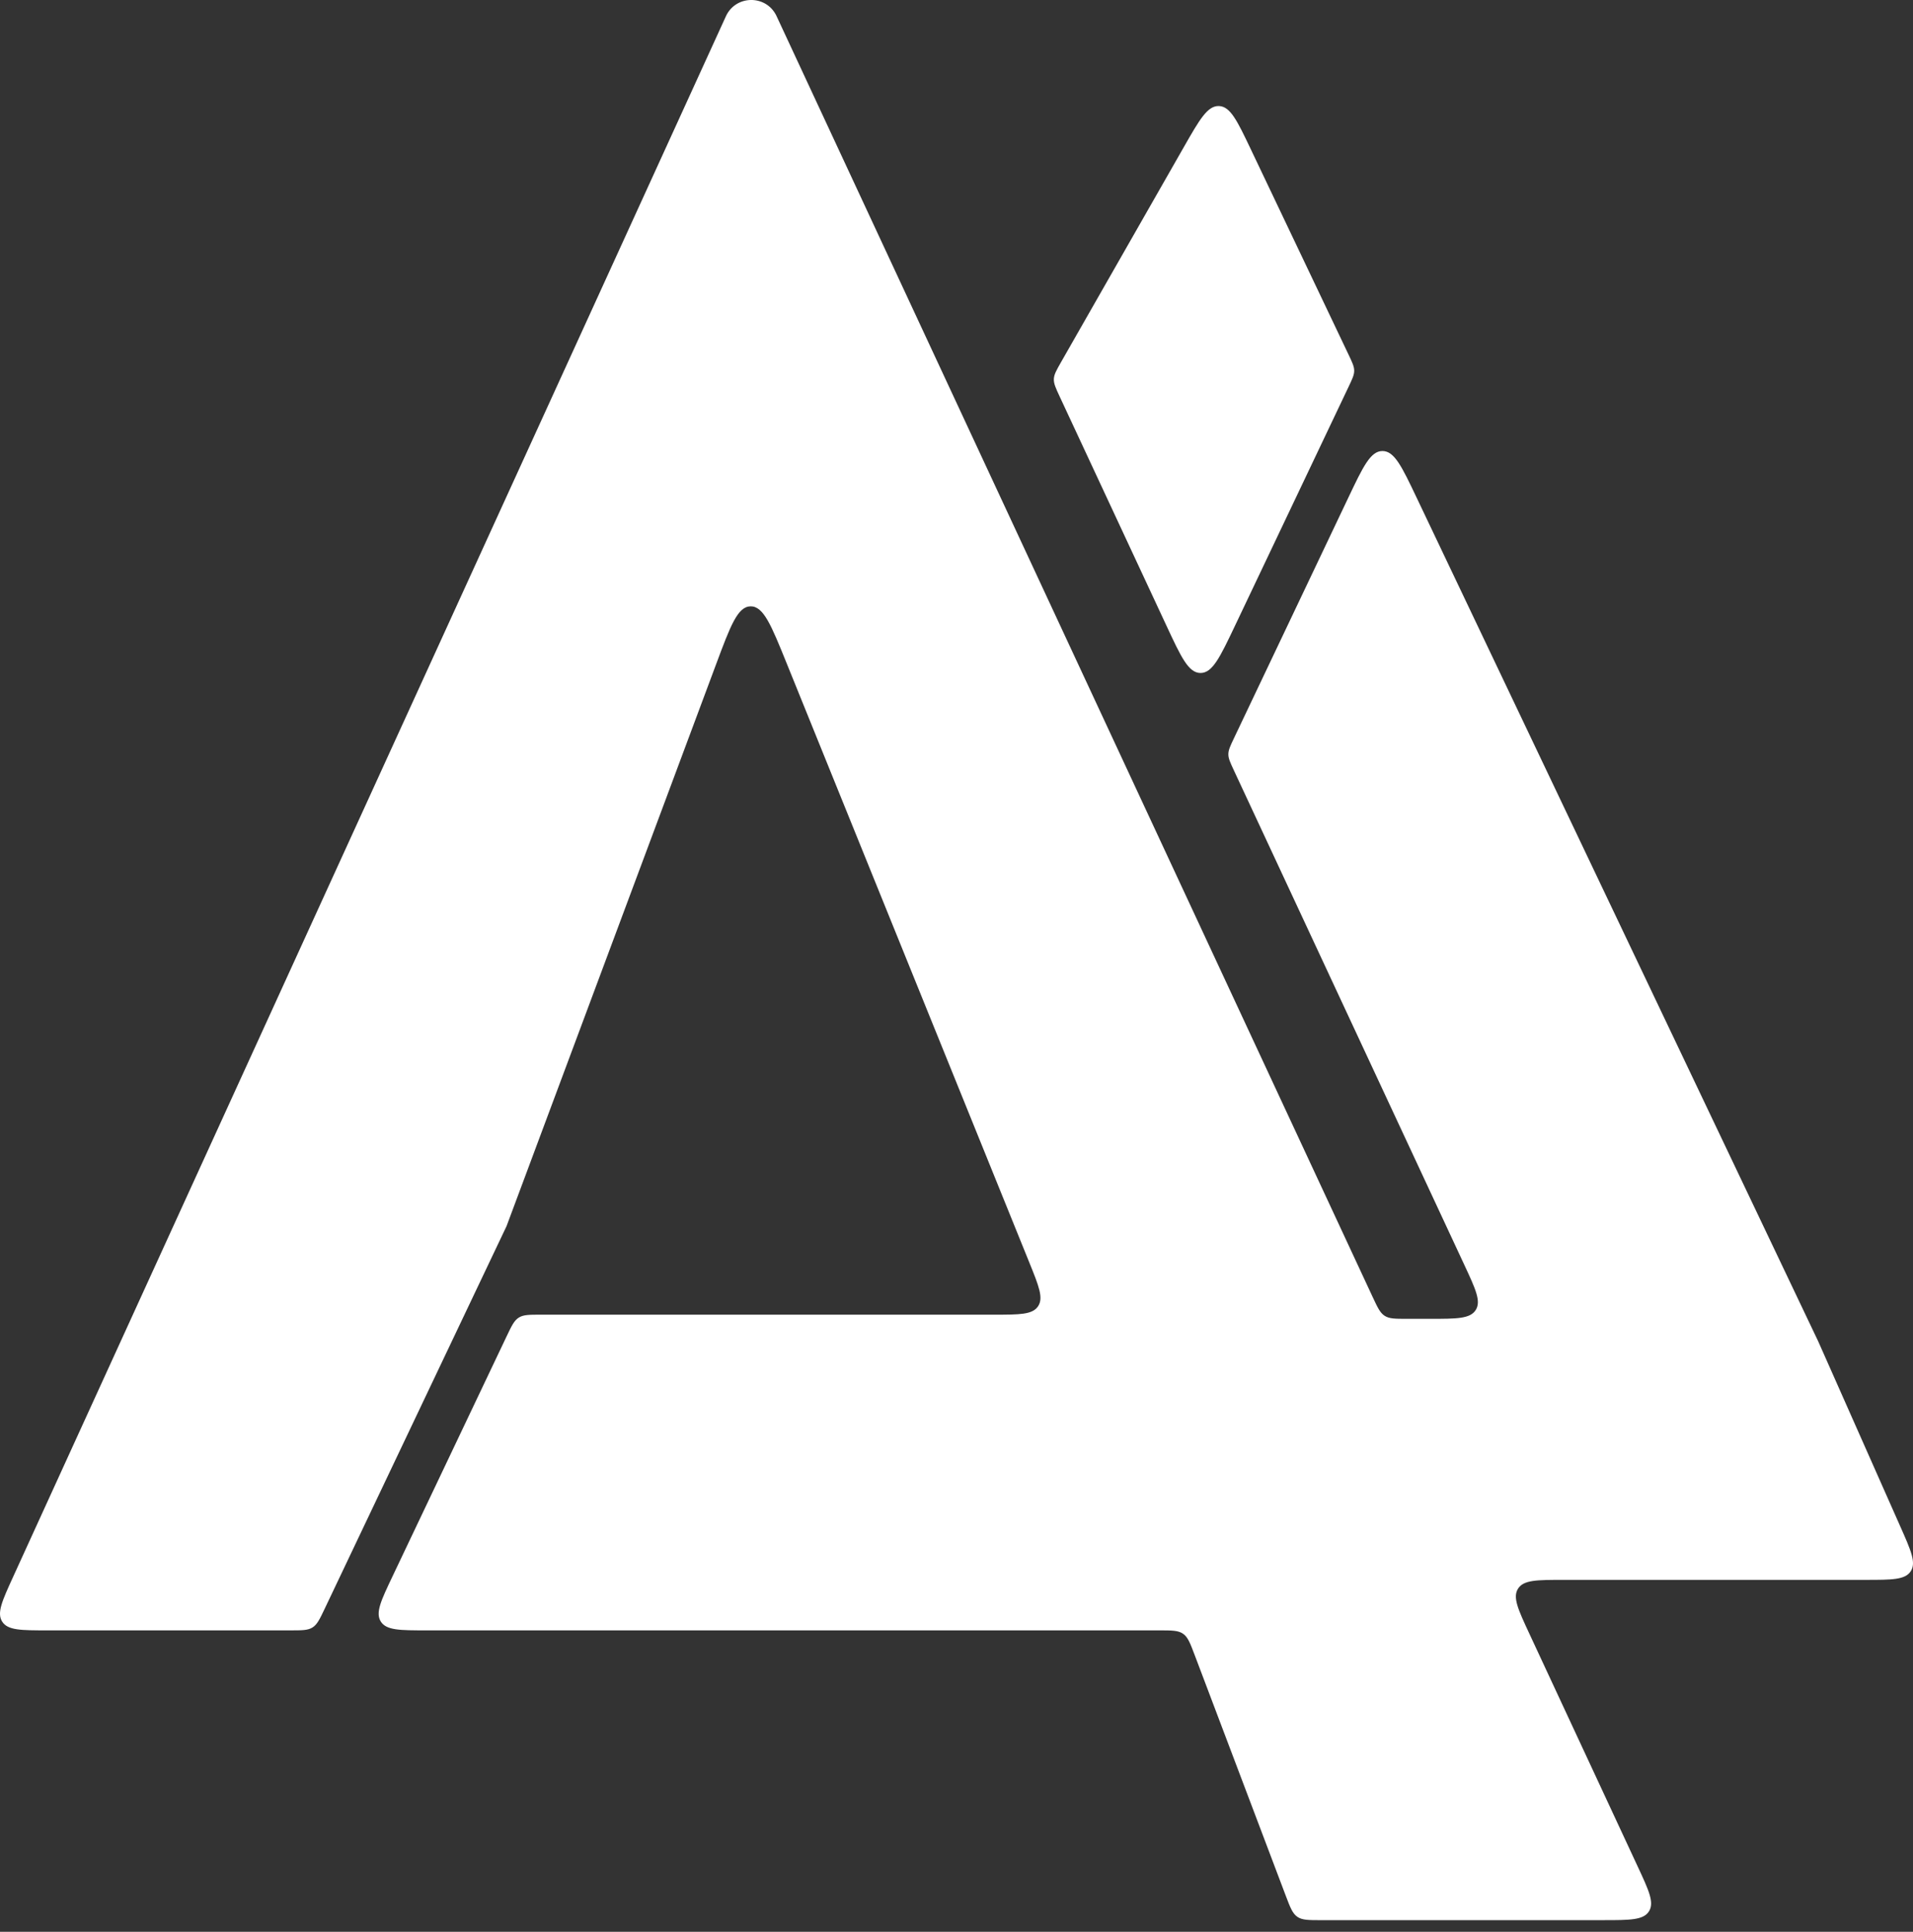<?xml version="1.0" encoding="UTF-8"?> <svg xmlns="http://www.w3.org/2000/svg" width="101" height="102" viewBox="0 0 101 102" fill="none"><rect x="0" y="0" width="101" height="102" fill="#333333" stroke="none"/><path d="M38.325 0.86C38.839 -0.265 40.428 -0.293 40.982 0.813L72.47 68.478C72.732 69.039 72.862 69.32 73.108 69.477C73.354 69.634 73.664 69.634 74.284 69.634H75.5C76.912 69.634 77.618 69.634 77.912 69.171C78.207 68.709 77.909 68.069 77.313 66.789L65.145 40.675C64.95 40.256 64.852 40.046 64.853 39.823C64.854 39.599 64.953 39.39 65.152 38.972L71.184 26.283C71.966 24.637 72.357 23.814 72.989 23.814C73.621 23.813 74.013 24.636 74.796 26.282L95.995 70.823L100.333 80.606C100.895 81.874 101.176 82.508 100.881 82.962C100.585 83.417 99.891 83.417 98.505 83.417L85.06 83.418L82.56 83.418C81.148 83.417 80.443 83.417 80.148 83.88C79.853 84.342 80.151 84.982 80.746 86.261L86.46 98.54C87.056 99.819 87.353 100.459 87.059 100.921C86.764 101.384 86.058 101.384 84.647 101.384L69.754 101.385C69.086 101.385 68.751 101.385 68.495 101.208C68.238 101.03 68.12 100.718 67.883 100.093L63.071 87.376C62.834 86.751 62.716 86.438 62.459 86.261C62.203 86.084 61.868 86.084 61.2 86.084H22.533C21.11 86.084 20.399 86.084 20.105 85.618C19.811 85.152 20.116 84.51 20.727 83.225L26.749 70.556C27.013 70.002 27.145 69.724 27.389 69.57C27.634 69.415 27.941 69.415 28.555 69.415H52.492C53.836 69.415 54.508 69.415 54.805 68.974C55.102 68.533 54.85 67.91 54.346 66.664L41.534 35.024C40.72 33.012 40.312 32.006 39.628 32.015C38.944 32.025 38.565 33.041 37.807 35.075L26.744 64.741L17.142 84.943C16.878 85.497 16.746 85.775 16.501 85.929C16.257 86.084 15.95 86.084 15.335 86.084H2.514C1.113 86.084 0.412 86.084 0.117 85.625C-0.179 85.165 0.113 84.528 0.695 83.253L38.325 0.86ZM71.195 18.716C71.396 19.138 71.497 19.349 71.497 19.575C71.497 19.801 71.396 20.012 71.195 20.434L65.201 33.044C64.411 34.705 64.016 35.536 63.382 35.534C62.747 35.531 62.359 34.697 61.582 33.03L55.951 20.945C55.737 20.485 55.63 20.255 55.64 20.012C55.65 19.769 55.776 19.549 56.027 19.108L62.503 7.765C63.336 6.306 63.752 5.576 64.358 5.599C64.963 5.622 65.324 6.38 66.046 7.897L71.195 18.716Z" fill="white"></path></svg> 